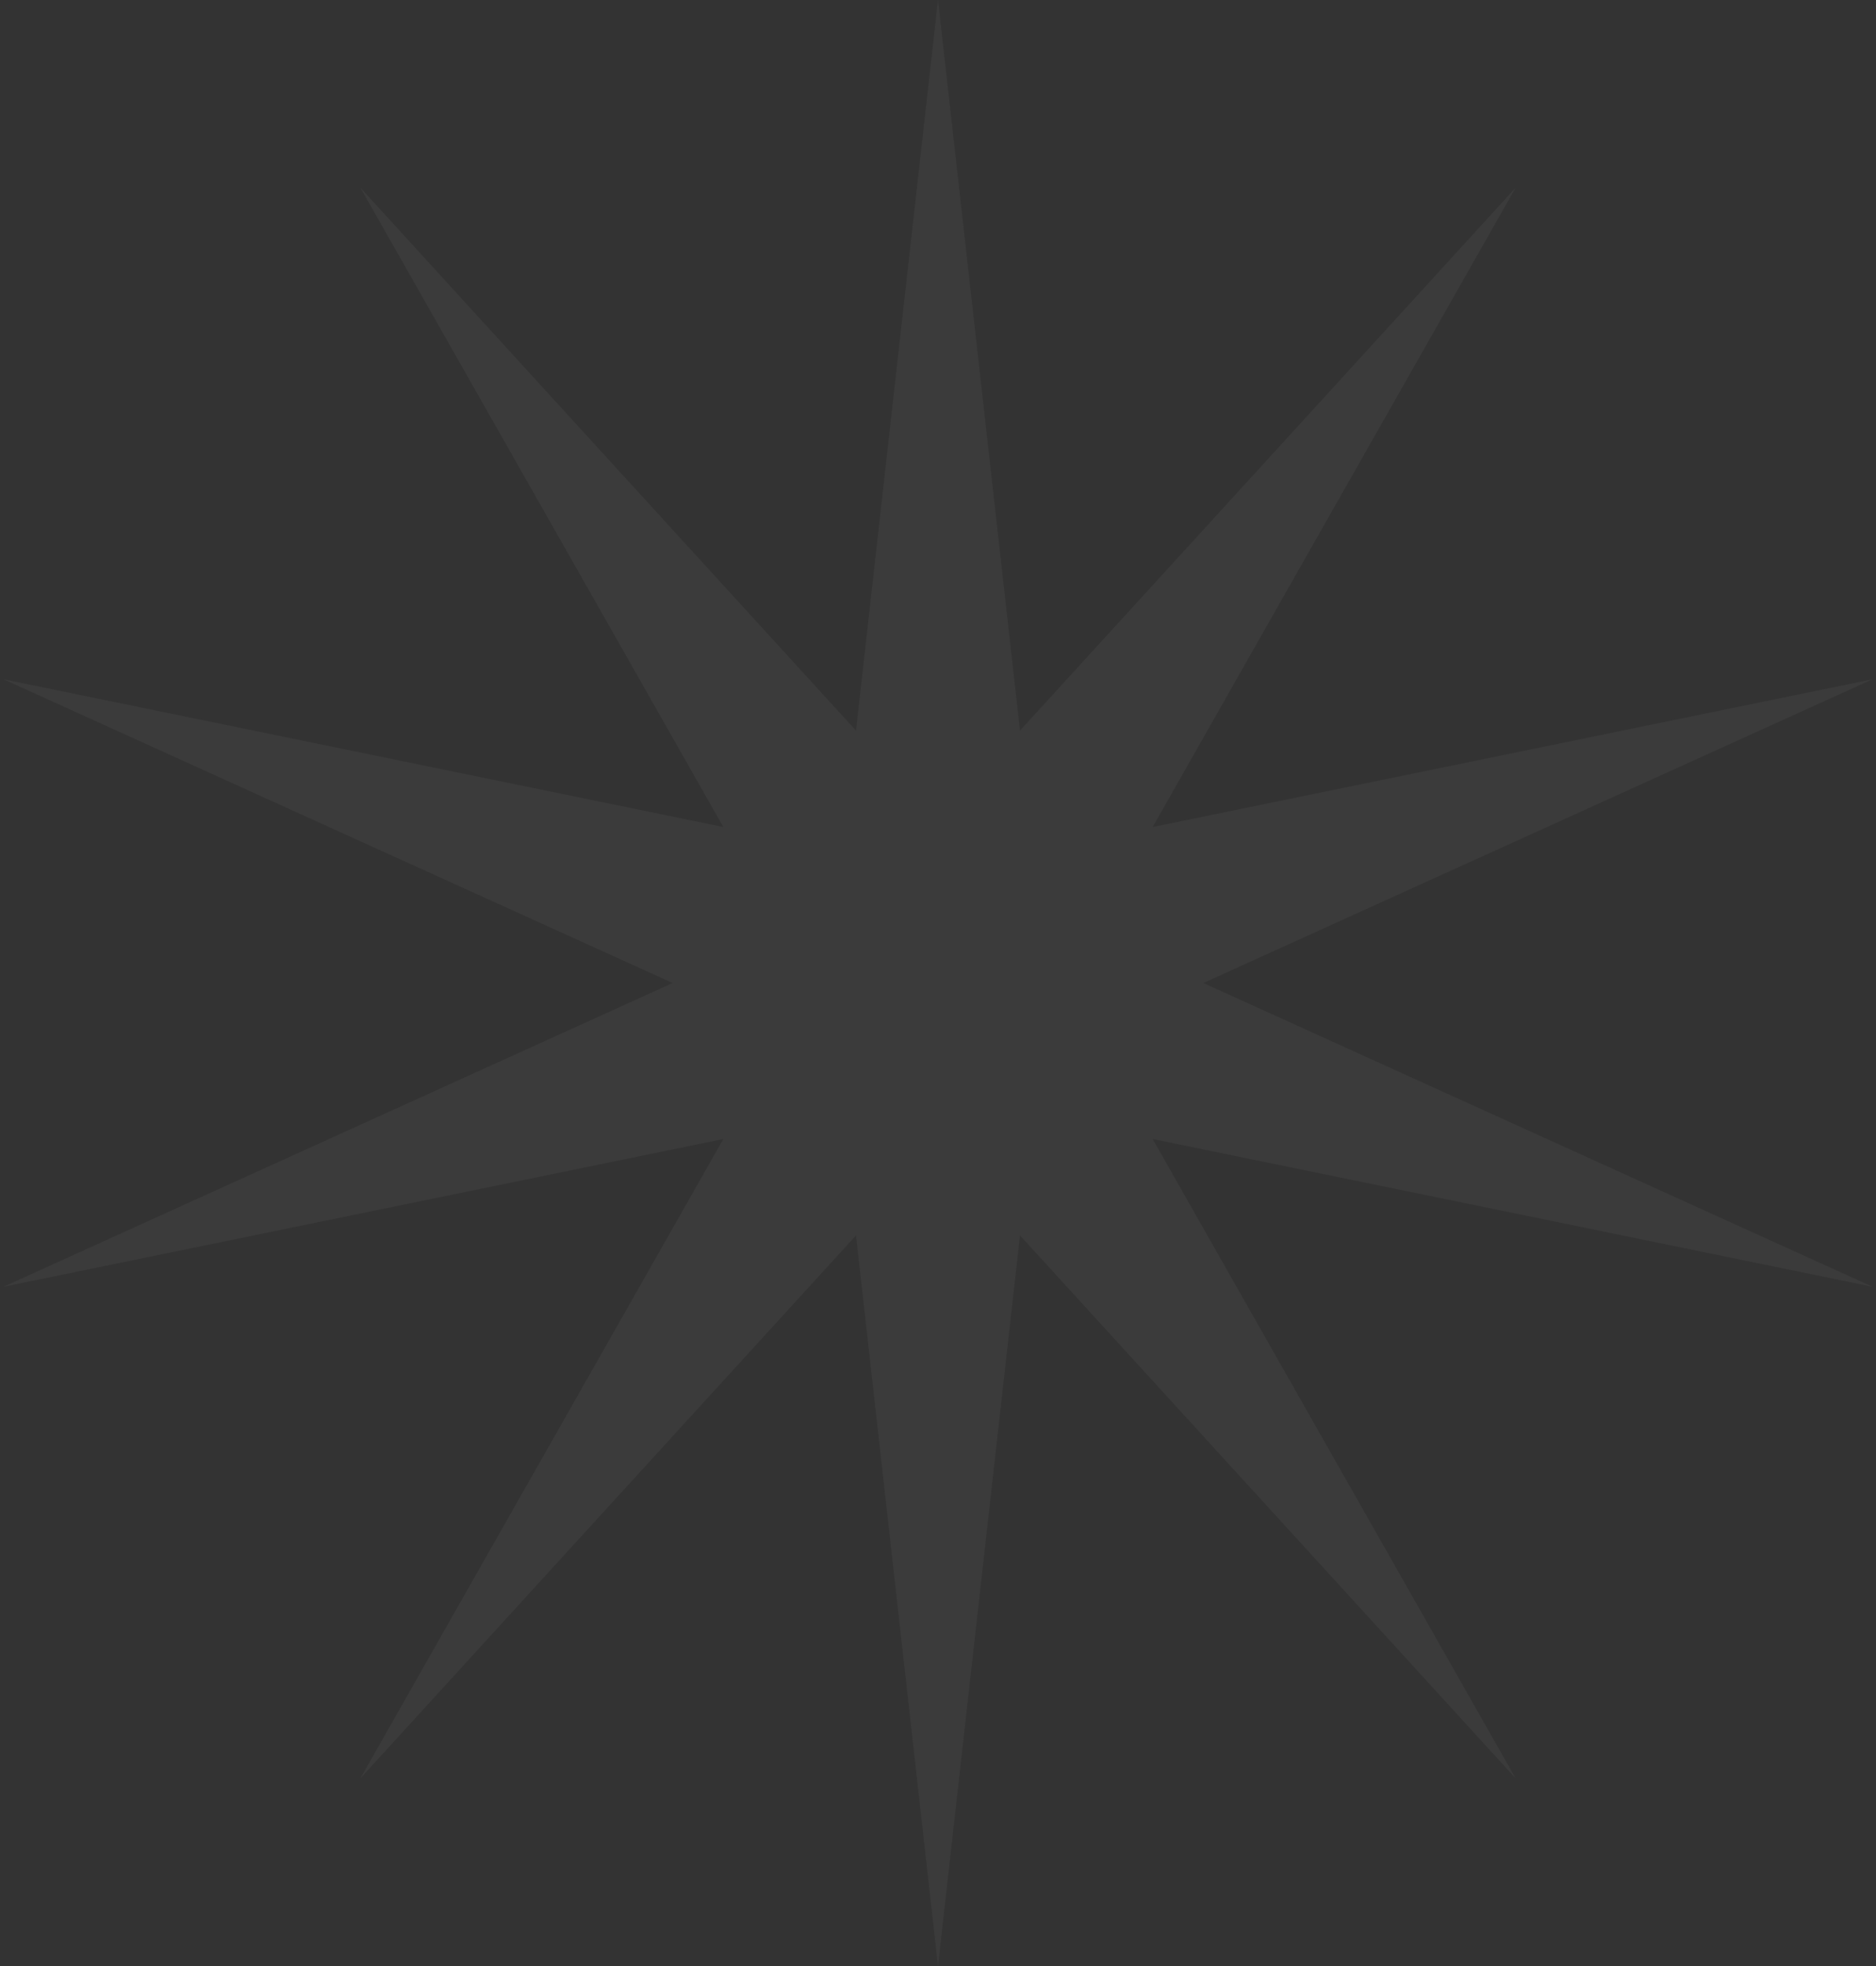 <svg width="126" height="132" viewBox="0 0 126 132" fill="none" xmlns="http://www.w3.org/2000/svg">
<rect x="0" y="0" width="126" height="132" fill="#333333" stroke="none"/>
<path d="M63 0L68.507 49.052L101.794 12.605L77.417 55.526L125.77 45.605L80.82 66L125.77 86.395L77.417 76.474L101.794 119.395L68.507 82.948L63 132L57.493 82.948L24.206 119.395L48.583 76.474L0.23 86.395L45.18 66L0.23 45.605L48.583 55.526L24.206 12.605L57.493 49.052L63 0Z" fill="white" fill-opacity="0.04"/>
</svg>
